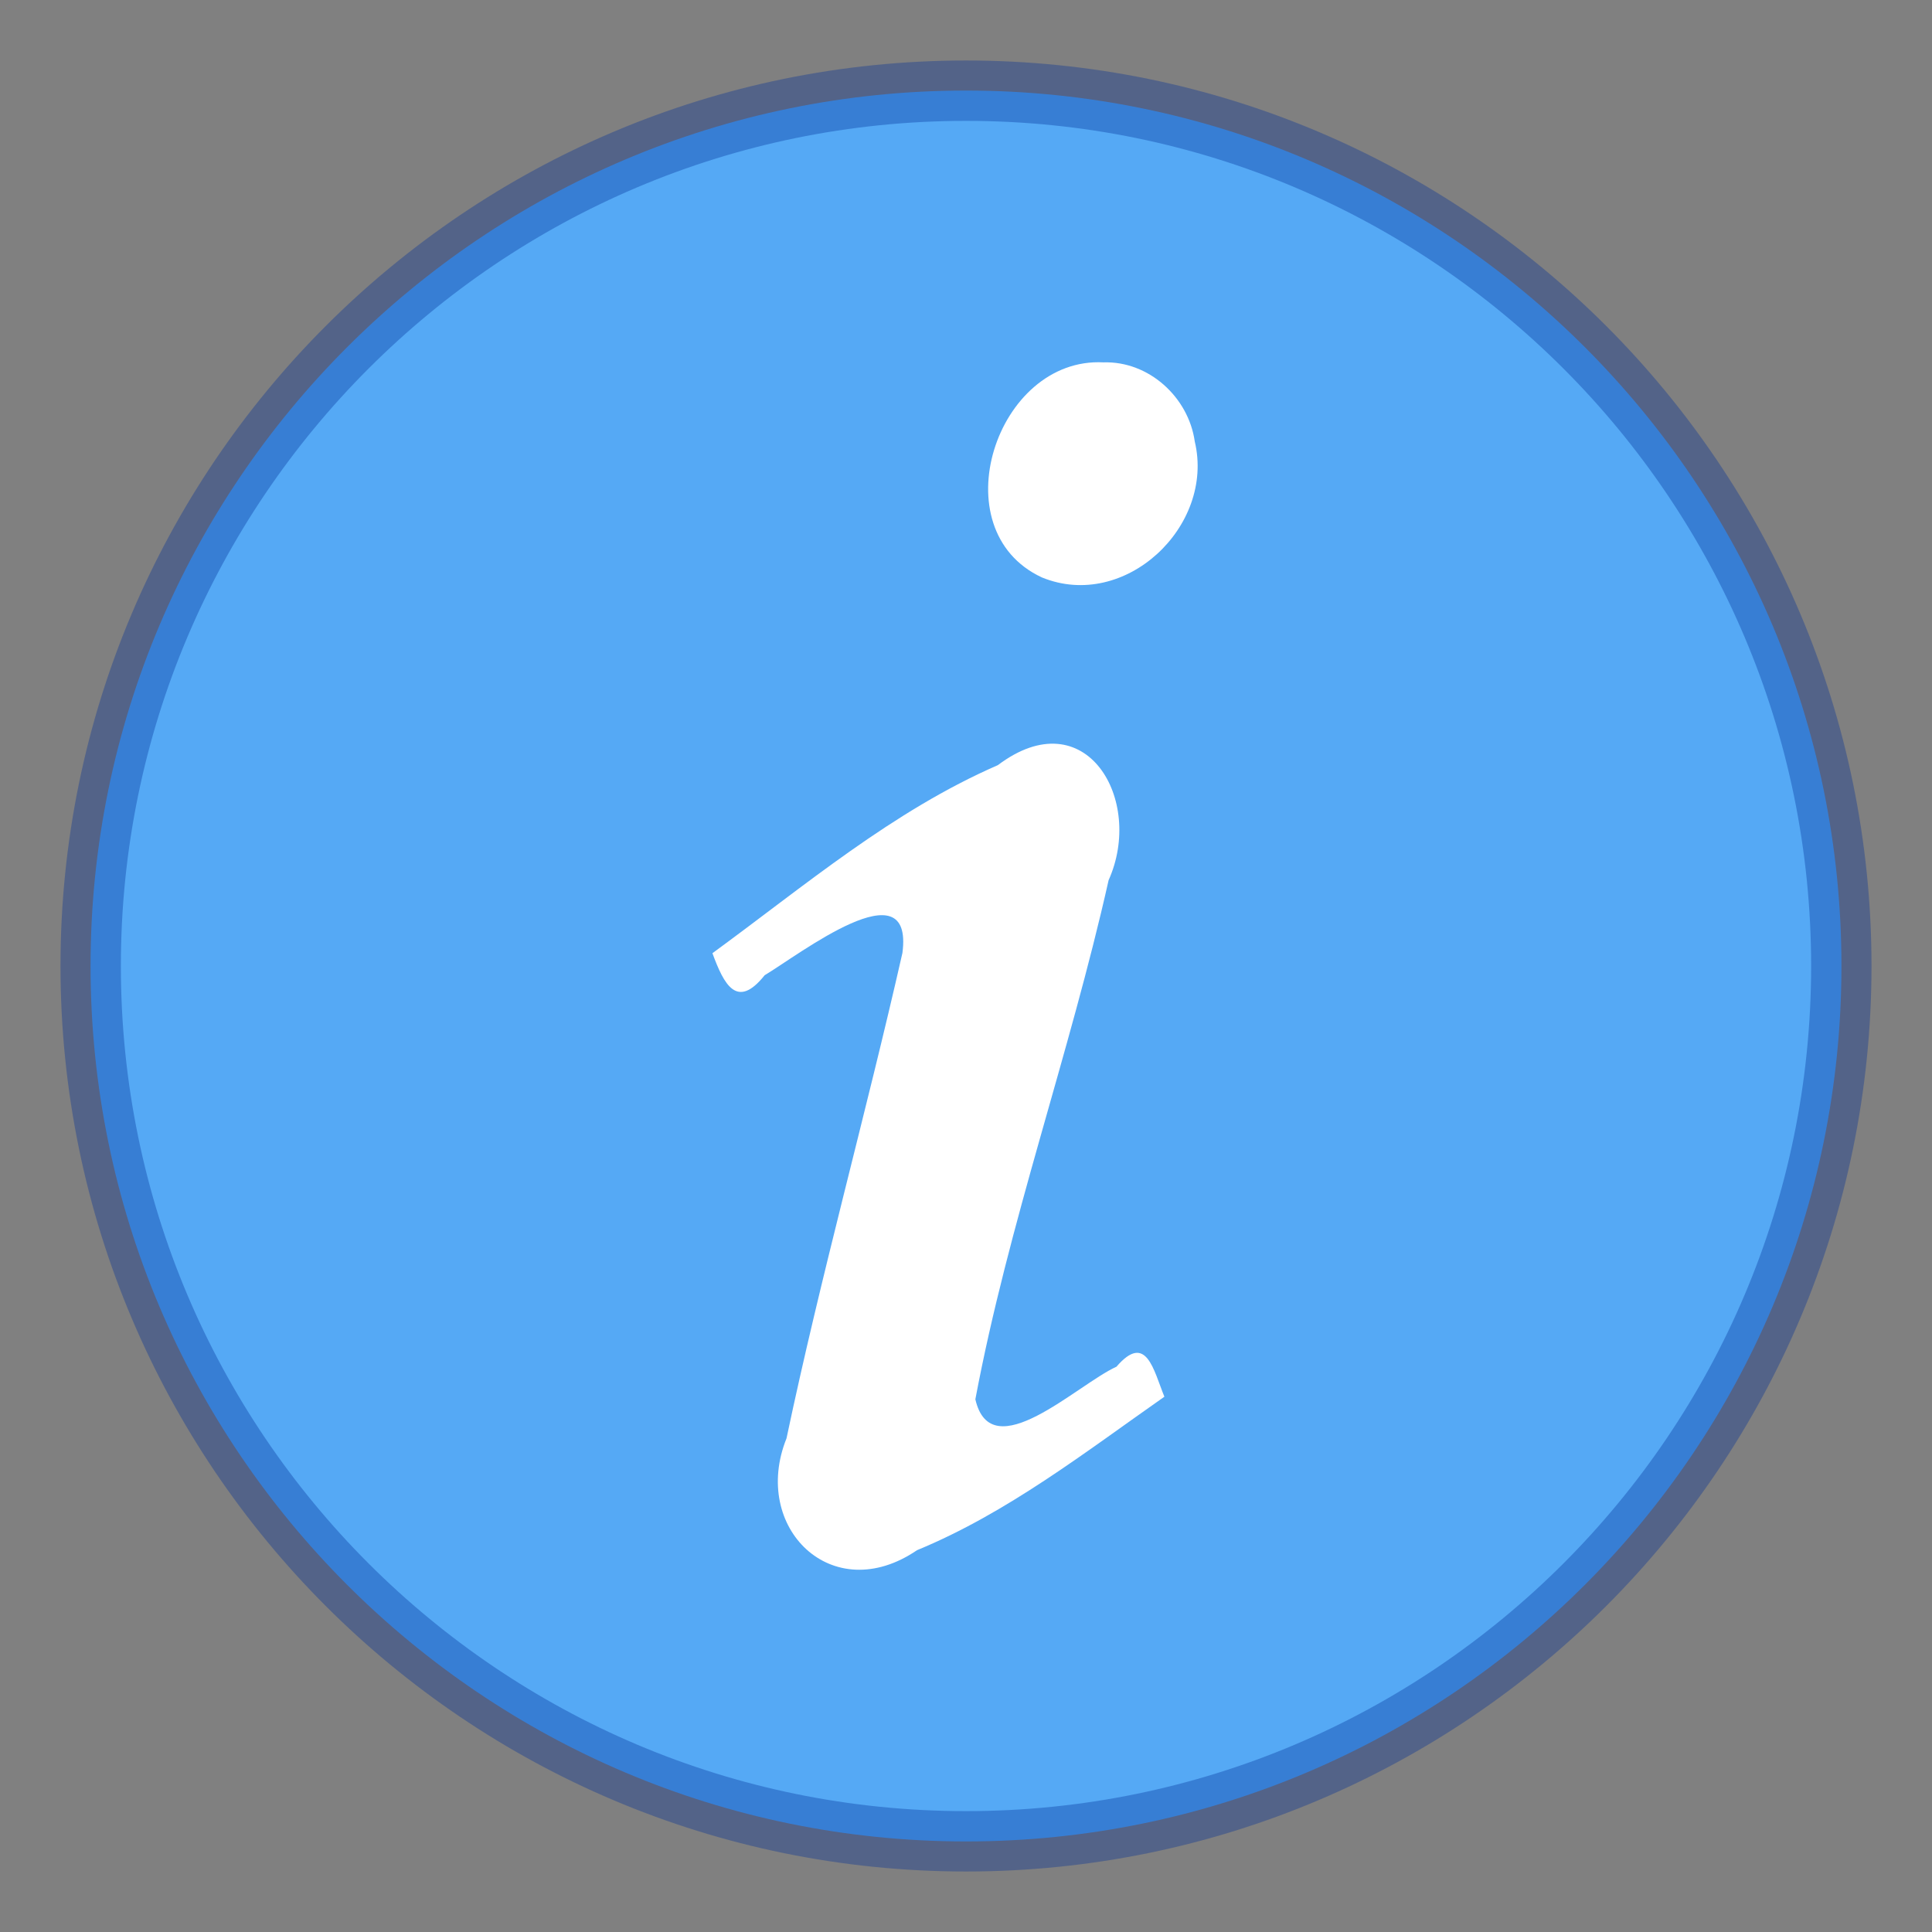 <svg xmlns="http://www.w3.org/2000/svg" width="32" height="32"><rect width="100%" height="100%" fill="#808080" stroke="none"/><defs><linearGradient id="b"><stop offset="0" stop-color="#fff"/><stop offset=".508" stop-color="#fff" stop-opacity=".235"/><stop offset=".835" stop-color="#fff" stop-opacity=".157"/><stop offset="1" stop-color="#fff" stop-opacity=".392"/></linearGradient><linearGradient id="a"><stop offset="0" stop-color="#3d3d3d"/><stop offset=".5" stop-color="#686868" stop-opacity=".498"/><stop offset="1" stop-color="#686868" stop-opacity="0"/></linearGradient><linearGradient id="c"><stop offset="0" stop-color="#64baff"/><stop offset="1" stop-color="#3689e6"/></linearGradient></defs><path style="marker:none" d="M16 1.5C8 1.5 1.5 8 1.5 16S8 30.5 16 30.5 30.5 24 30.5 16 24 1.5 16 1.5z" color="#000" overflow="visible" opacity=".99" fill="#55aaf7" fill-opacity=".992"/><path style="marker:none;font-variant-east_asian:normal;isolation:auto;mix-blend-mode:normal;solid-color:#000;solid-opacity:1;filter-blend-mode:normal;filter-gaussianBlur-deviation:0" d="M16 1.502C8 1.502 1.502 8 1.502 16 1.502 24 8 30.498 16 30.498 24 30.498 30.498 24 30.498 16 30.498 8 24 1.502 16 1.502z" fill="none" stroke="#002e99" stroke-linecap="round" stroke-linejoin="round" opacity=".35" color="#000" overflow="visible"/><path d="M11.8 15.788c.191.52.406.94.865.365.568-.339 2.473-1.82 2.282-.369-.61 2.687-1.352 5.346-1.92 8.04-.593 1.476.755 2.811 2.162 1.852 1.495-.617 2.782-1.621 4.097-2.542-.18-.44-.299-1.072-.794-.497-.651.295-2.073 1.688-2.337.54.547-2.91 1.56-5.712 2.207-8.598.596-1.327-.377-3.004-1.834-1.906-1.745.76-3.204 2.002-4.728 3.115zm6.477-9.786c-1.78-.094-2.712 2.776-1.02 3.562 1.373.563 2.868-.845 2.532-2.252-.104-.733-.761-1.334-1.512-1.31z" style="line-height:100%;-inkscape-font-specification:'URW Palladio L Bold';text-align:start" font-weight="700" font-size="40" font-family="URW Palladio L" fill="#fff"/></svg>